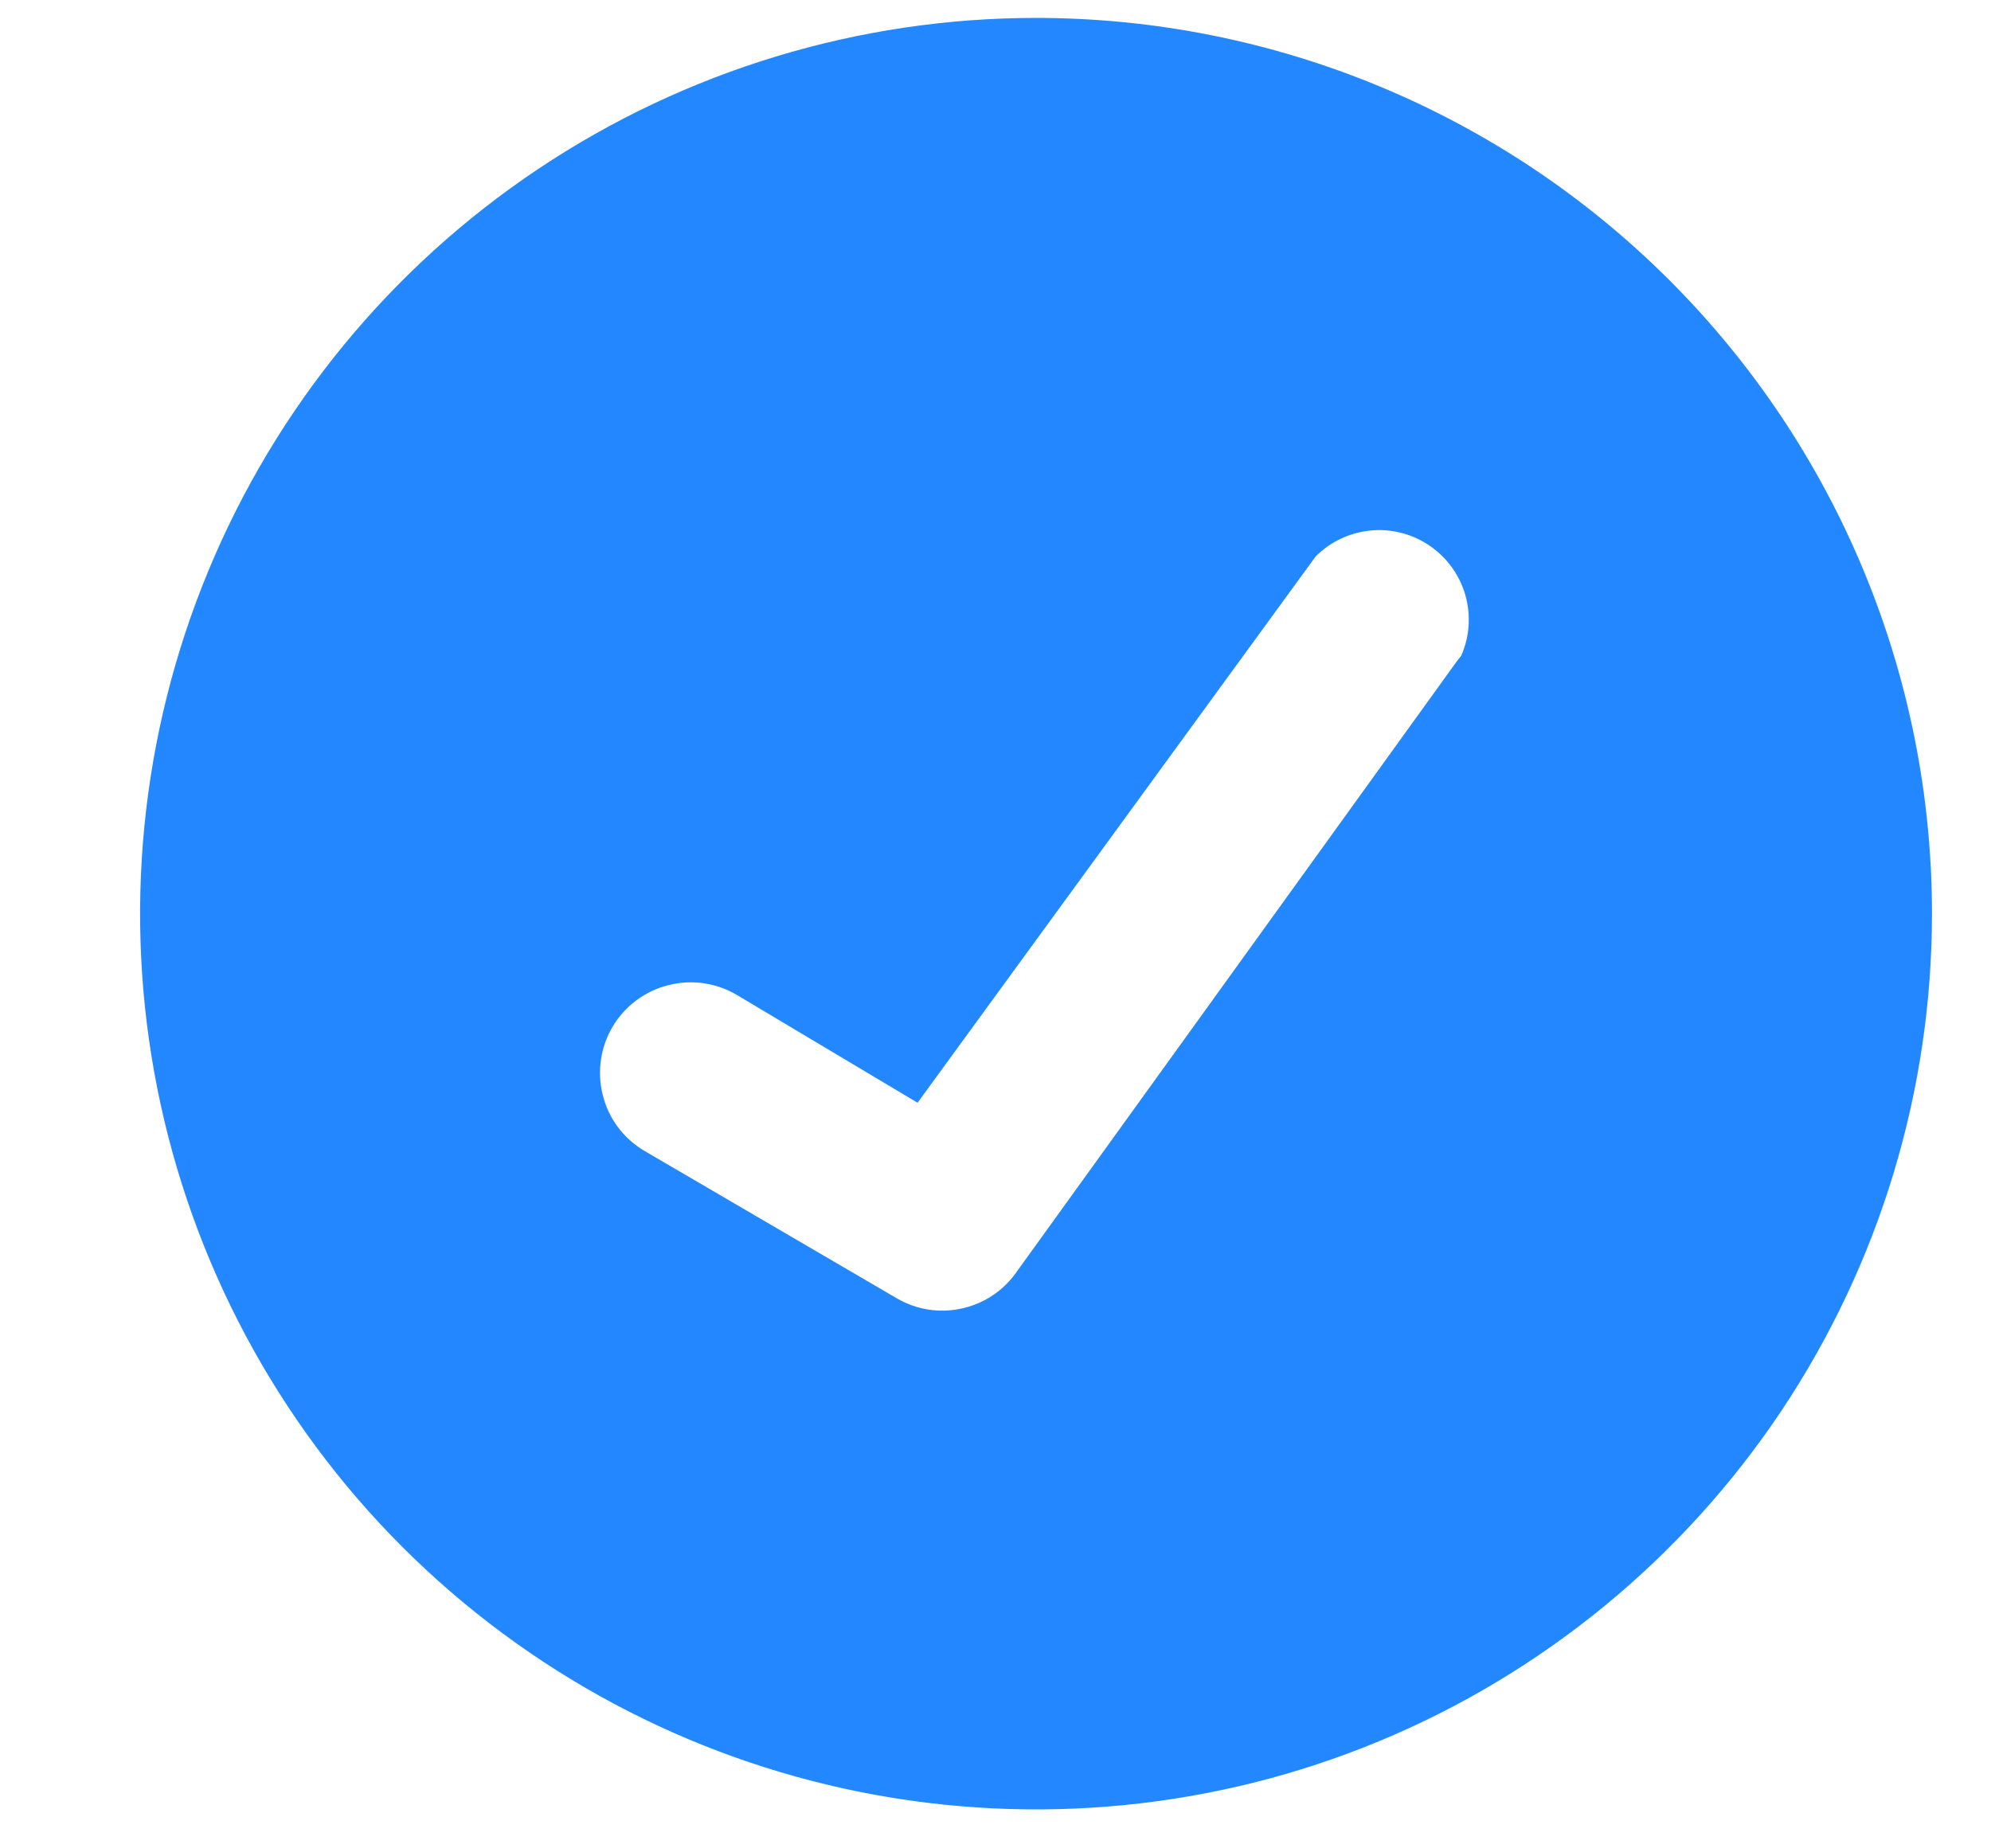 <svg width="14" height="13" viewBox="0 0 14 13" fill="none" xmlns="http://www.w3.org/2000/svg">
<path d="M7.285 0.126C6.039 0.126 4.821 0.496 3.785 1.188C2.749 1.88 1.942 2.864 1.465 4.015C0.988 5.167 0.863 6.433 1.106 7.655C1.349 8.877 1.949 10 2.83 10.881C3.712 11.762 4.834 12.362 6.056 12.605C7.278 12.848 8.545 12.724 9.696 12.247C10.847 11.77 11.831 10.962 12.524 9.926C13.216 8.89 13.585 7.672 13.585 6.426C13.585 4.755 12.921 3.153 11.74 1.972C10.559 0.79 8.956 0.126 7.285 0.126ZM10.246 4.648L7.138 8.96C7.046 9.085 6.911 9.172 6.758 9.204C6.606 9.237 6.448 9.212 6.312 9.135L4.527 8.092C4.382 8.005 4.278 7.864 4.238 7.7C4.197 7.536 4.223 7.362 4.31 7.217C4.397 7.073 4.539 6.968 4.703 6.928C4.867 6.887 5.04 6.913 5.185 7L6.452 7.756L9.252 3.913C9.356 3.809 9.493 3.745 9.64 3.731C9.786 3.717 9.933 3.756 10.054 3.839C10.175 3.922 10.264 4.045 10.304 4.186C10.344 4.328 10.334 4.479 10.274 4.613L10.246 4.648Z" fill="#2388FF"/>
</svg>
